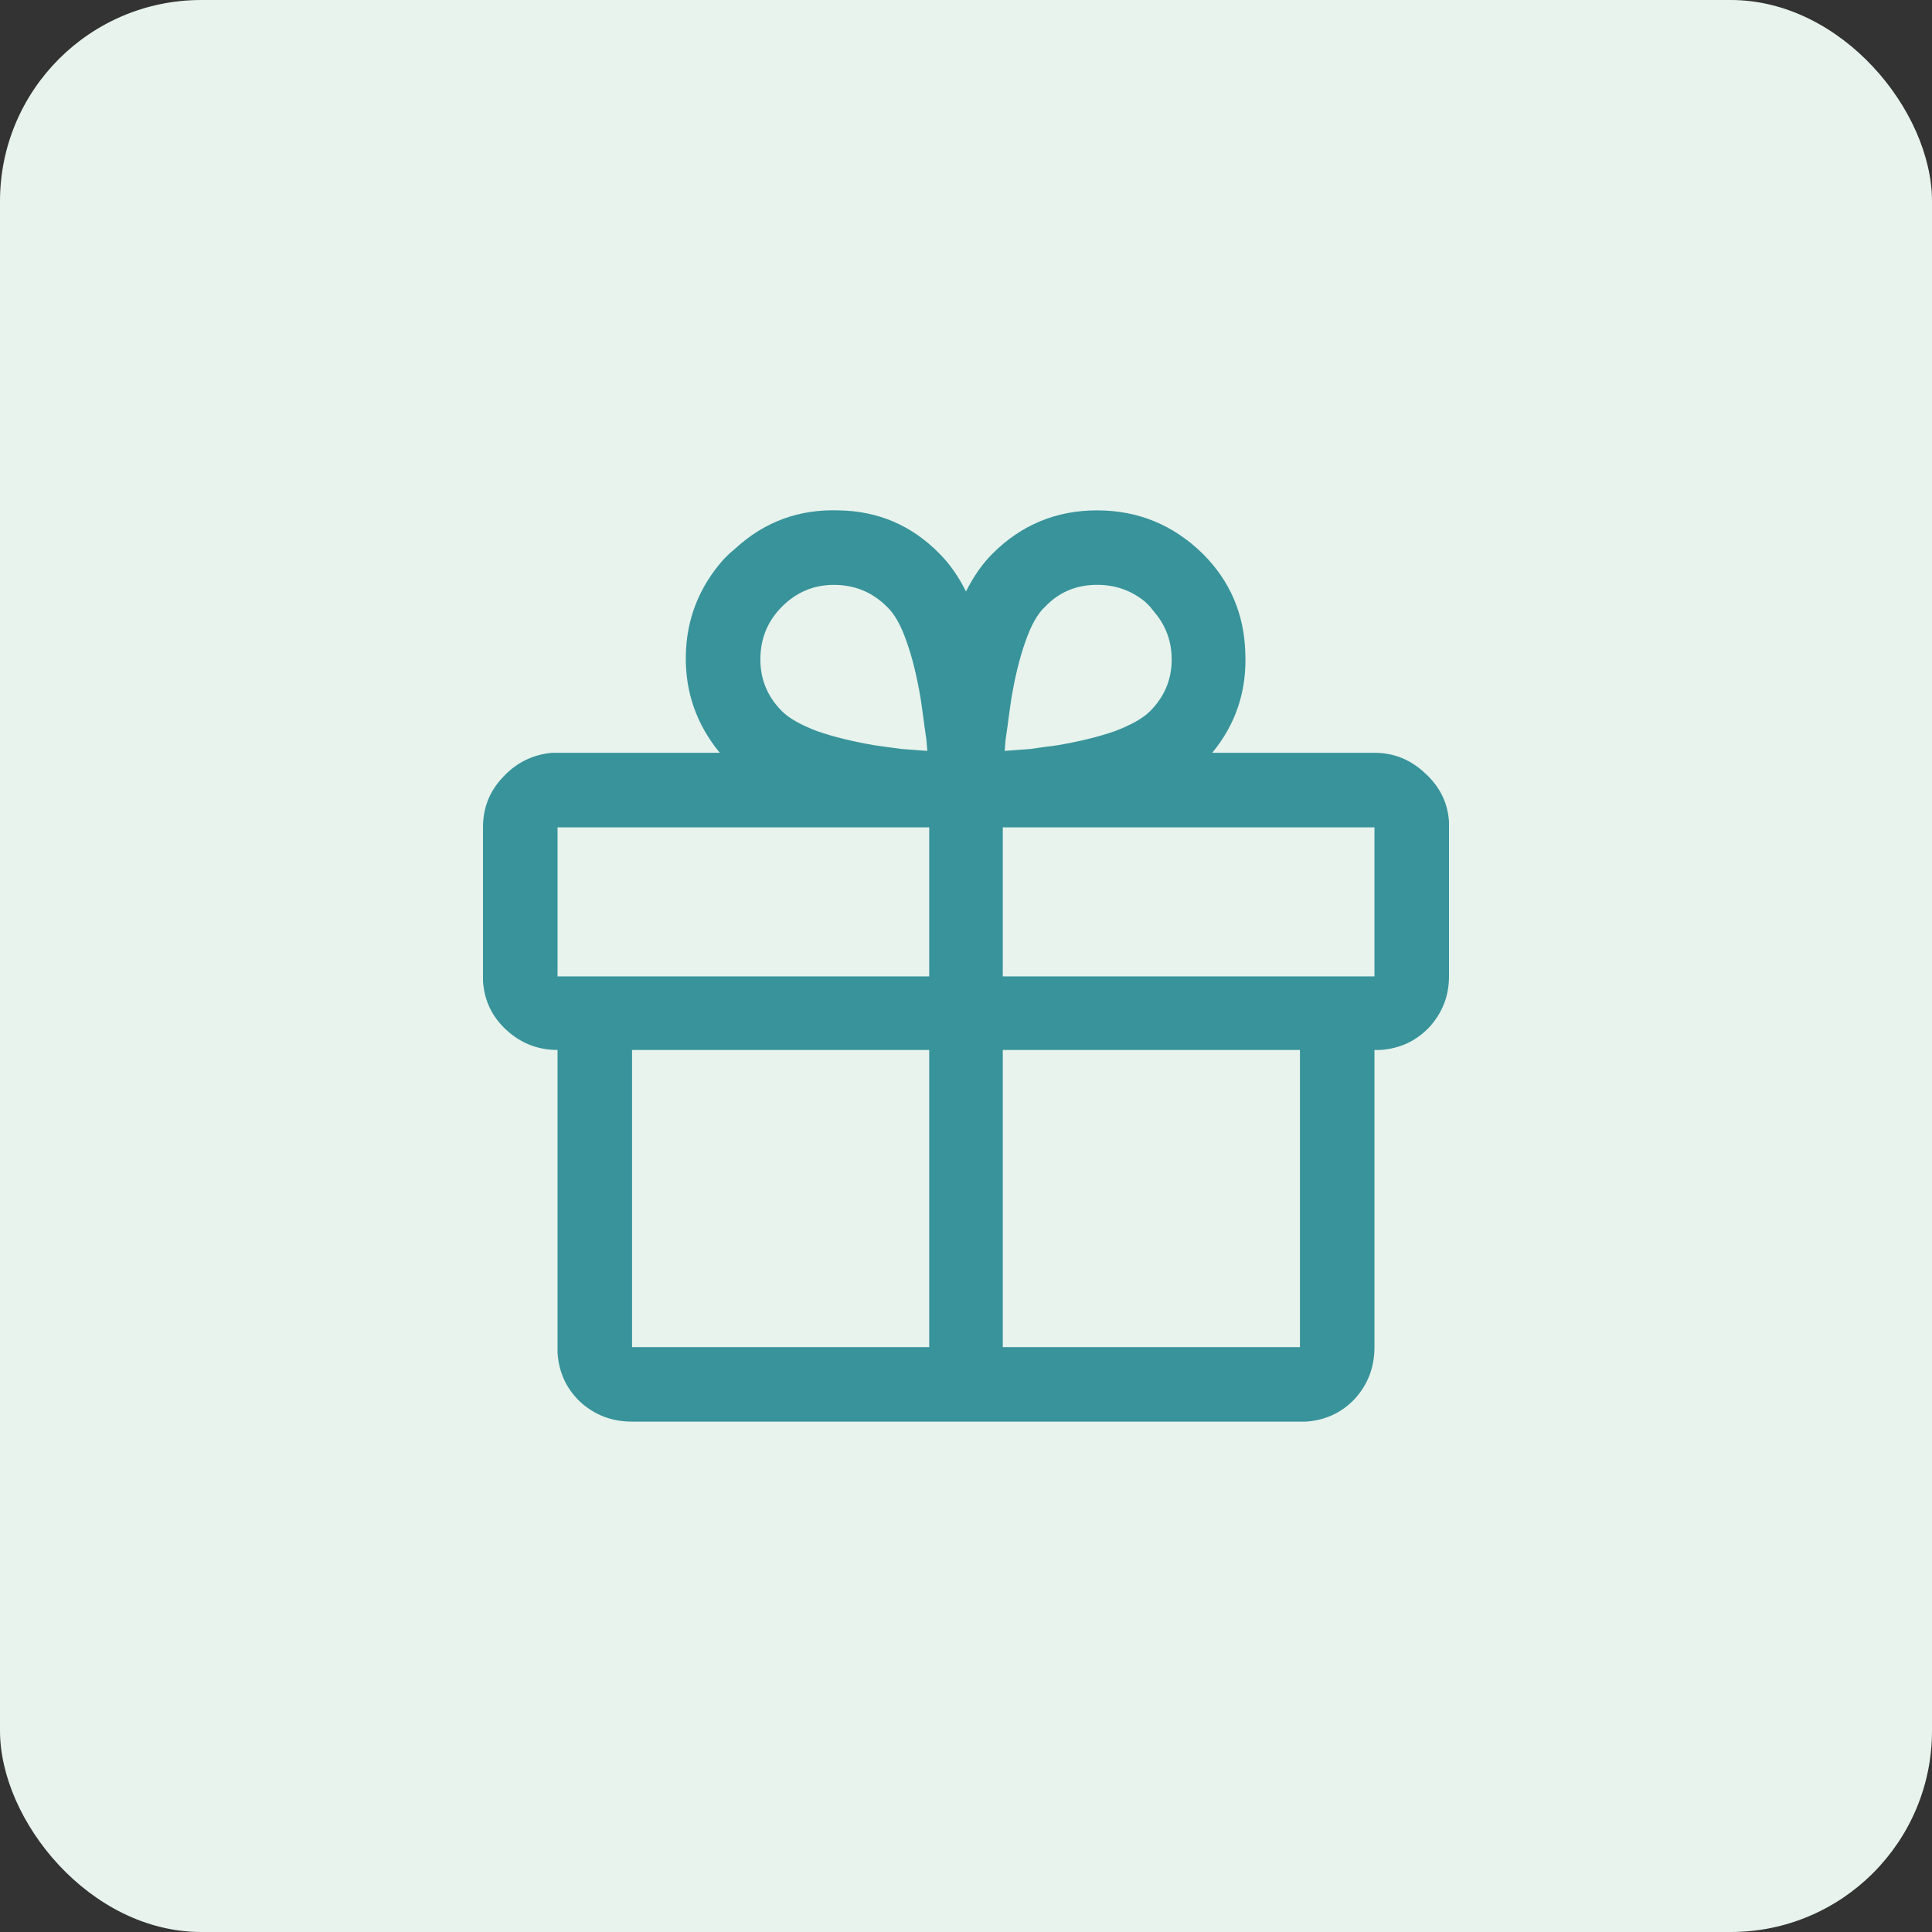 <svg width="48" height="48" viewBox="0 0 48 48" fill="none" xmlns="http://www.w3.org/2000/svg">
<rect x="0" y="0" width="48" height="48" fill="#333333" stroke="none"/>
<rect width="48" height="48" rx="5" fill="#E7F3EC"/>
<path d="M24.656 13.758C25.375 13.039 26.242 12.68 27.258 12.68C28.273 12.68 29.148 13.039 29.883 13.758C30.555 14.43 30.906 15.242 30.938 16.195C30.984 17.148 30.711 17.984 30.117 18.703H34.148C34.633 18.703 35.055 18.875 35.414 19.219C35.773 19.547 35.969 19.945 36 20.414V20.555V24.258C36 24.742 35.836 25.164 35.508 25.523C35.18 25.867 34.773 26.055 34.289 26.086H34.148V33.469C34.148 33.969 33.984 34.398 33.656 34.758C33.328 35.102 32.922 35.289 32.438 35.32H32.297H15.703C15.203 35.32 14.773 35.156 14.414 34.828C14.07 34.5 13.883 34.094 13.852 33.609V33.469V26.086C13.367 26.086 12.945 25.922 12.586 25.594C12.227 25.266 12.031 24.859 12 24.375V24.258V20.555C12 20.07 12.164 19.656 12.492 19.312C12.82 18.953 13.227 18.75 13.711 18.703H13.852H17.883C17.305 18 17.023 17.195 17.039 16.289C17.055 15.383 17.367 14.586 17.977 13.898L18.117 13.758L18.281 13.617C19 12.961 19.852 12.648 20.836 12.68C21.82 12.695 22.656 13.055 23.344 13.758C23.469 13.883 23.586 14.023 23.695 14.18C23.805 14.336 23.906 14.508 24 14.695C24.094 14.508 24.195 14.336 24.305 14.18C24.414 14.023 24.531 13.883 24.656 13.758ZM23.086 26.086H15.703V33.469H23.086V26.086ZM32.297 26.086H24.914V33.469H32.297V26.086ZM23.086 20.555H13.852V24.258H23.086V20.555ZM34.148 20.555H24.914V24.258H34.148V20.555ZM28.453 14.953C28.094 14.656 27.672 14.516 27.188 14.531C26.703 14.547 26.297 14.727 25.969 15.07C25.781 15.242 25.617 15.531 25.477 15.938C25.336 16.328 25.219 16.805 25.125 17.367C25.109 17.477 25.094 17.586 25.078 17.695C25.062 17.805 25.047 17.922 25.031 18.047L24.984 18.375L24.961 18.656L25.266 18.633L25.594 18.609L25.922 18.562L26.273 18.516C26.82 18.422 27.297 18.305 27.703 18.164C28.109 18.008 28.398 17.844 28.57 17.672C28.914 17.328 29.094 16.922 29.109 16.453C29.125 15.969 28.977 15.547 28.664 15.188L28.57 15.07L28.453 14.953ZM22.031 15.07C21.672 14.711 21.234 14.531 20.719 14.531C20.219 14.531 19.789 14.711 19.43 15.07C19.07 15.43 18.891 15.867 18.891 16.383C18.891 16.883 19.07 17.312 19.43 17.672C19.602 17.844 19.891 18.008 20.297 18.164C20.703 18.305 21.18 18.422 21.727 18.516C21.836 18.531 21.945 18.547 22.055 18.562C22.18 18.578 22.297 18.594 22.406 18.609L22.734 18.633L23.039 18.656L23.016 18.375L22.969 18.047L22.922 17.695L22.875 17.367C22.781 16.805 22.664 16.328 22.523 15.938C22.383 15.531 22.219 15.242 22.031 15.07Z" fill="#38939B"/>
</svg>
